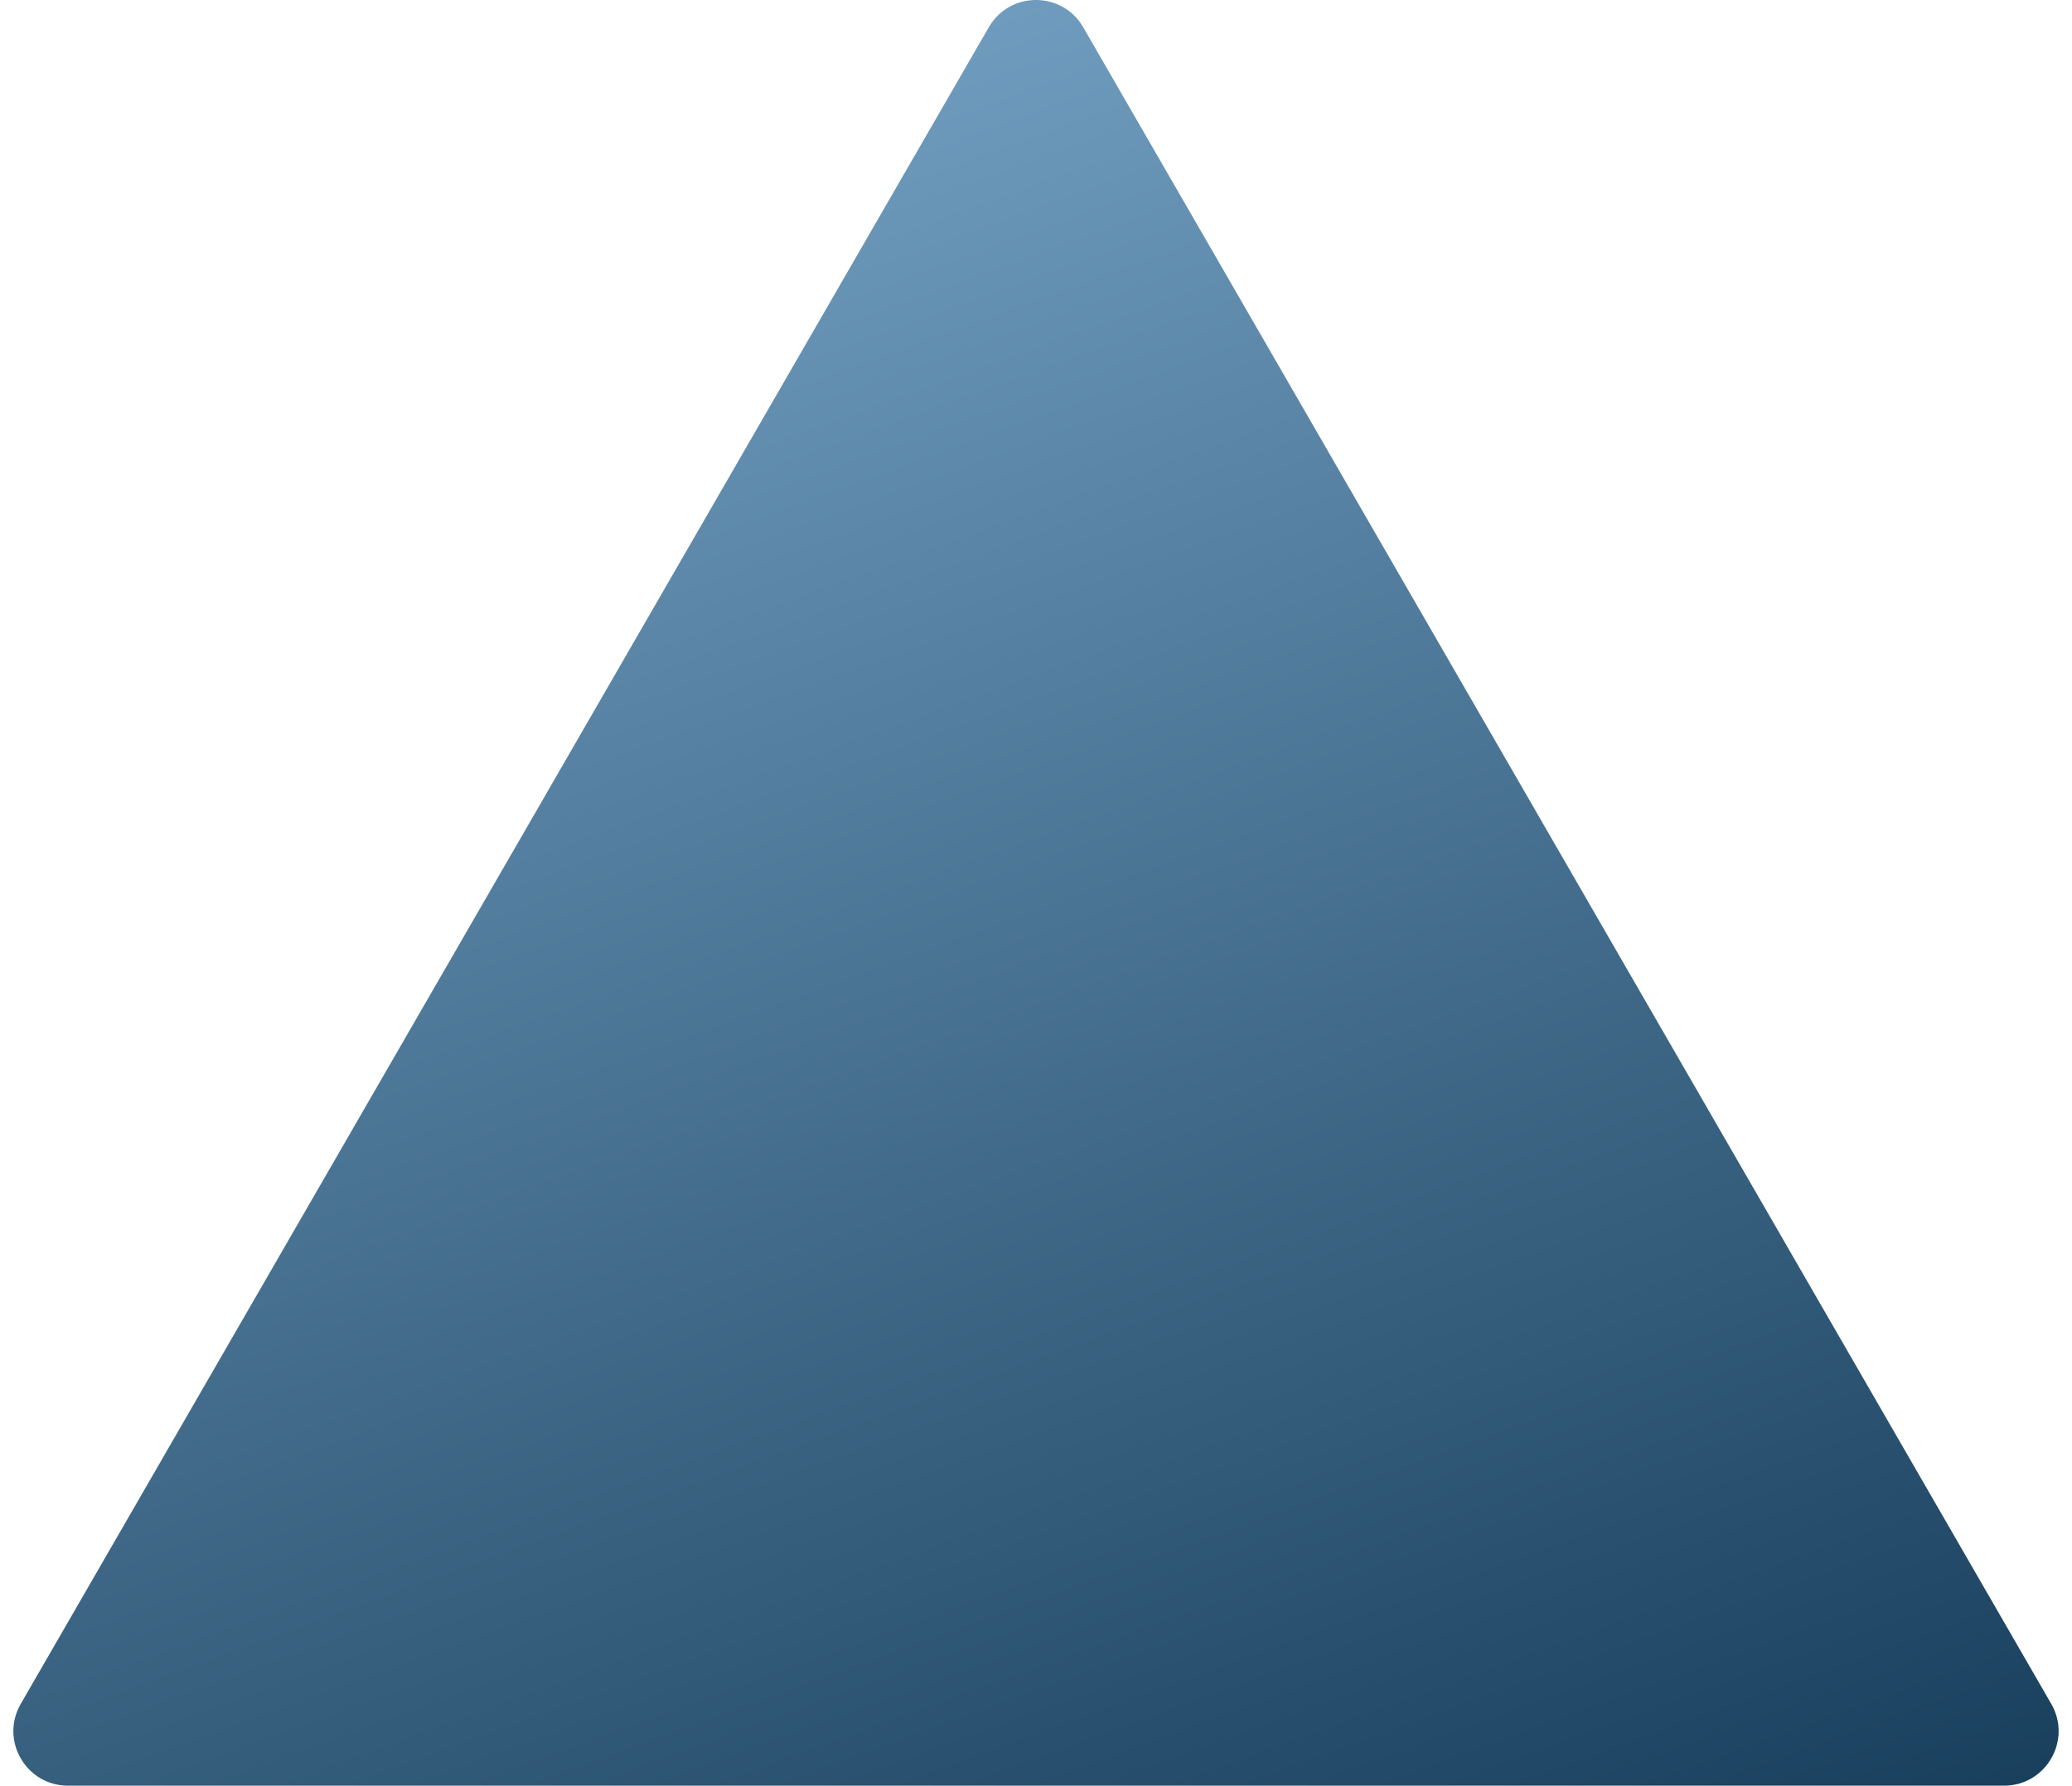 <?xml version="1.0" encoding="UTF-8"?> <svg xmlns="http://www.w3.org/2000/svg" width="152" height="131" viewBox="0 0 152 131" fill="none"><path d="M72.536 2C74.076 -0.667 77.924 -0.667 79.464 2L150.478 125C152.018 127.667 150.093 131 147.014 131H4.986C1.907 131 -0.018 127.667 1.522 125L72.536 2Z" fill="url(#paint0_linear_474_513)"></path><defs><linearGradient id="paint0_linear_474_513" x1="-34.667" y1="23.708" x2="25.254" y2="188.635" gradientUnits="userSpaceOnUse"><stop stop-color="#78A5C8"></stop><stop offset="1" stop-color="#123855"></stop></linearGradient></defs></svg> 